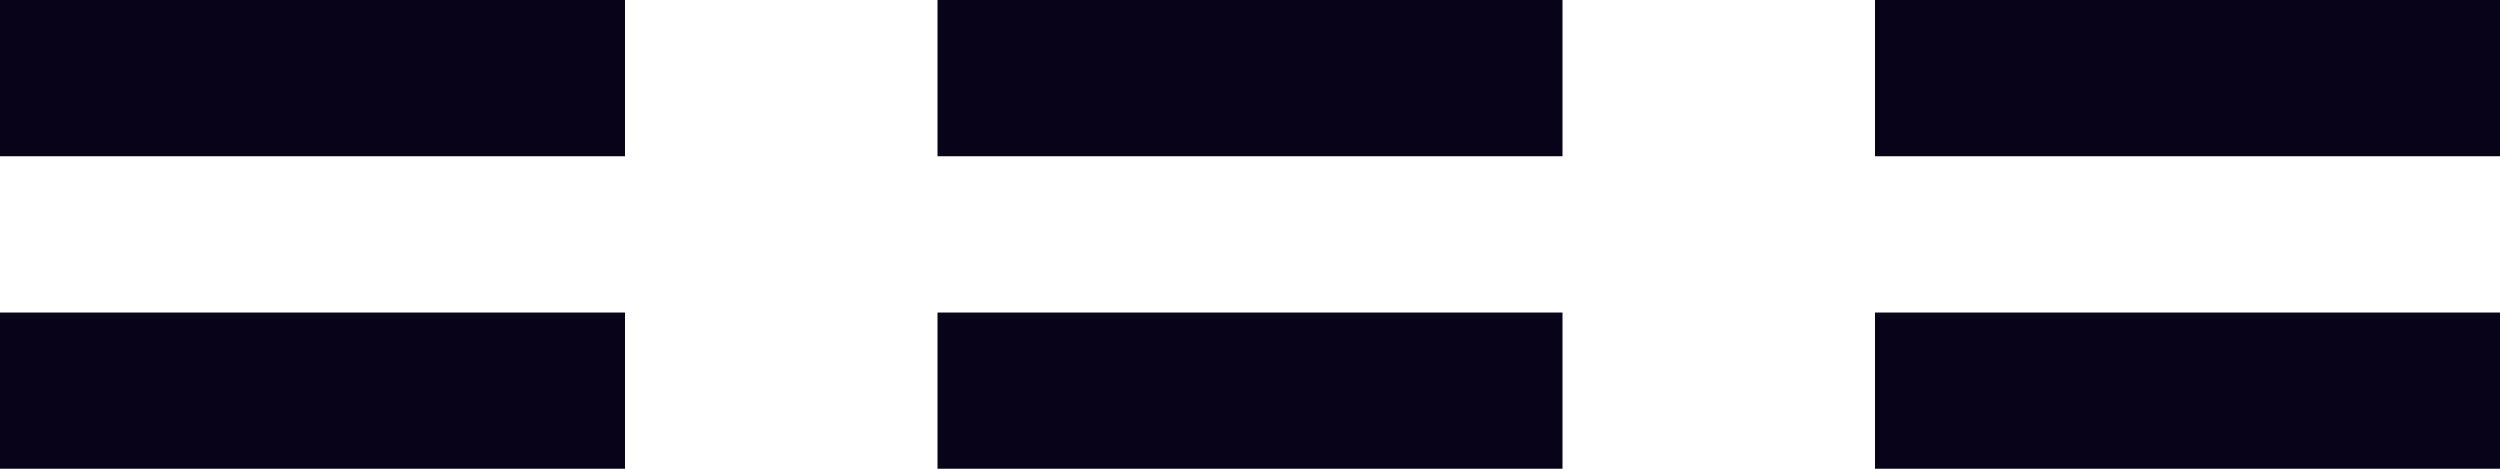 <svg width="192" height="36" viewBox="0 0 192 36" fill="none" xmlns="http://www.w3.org/2000/svg">
<path d="M48 0H0V12H48V0Z" fill="#09031A"/>
<path d="M48 24H0V36H48V24Z" fill="#09031A"/>
<path d="M120 0H72V12H120V0Z" fill="#09031A"/>
<path d="M120 24H72V36H120V24Z" fill="#09031A"/>
<path d="M192 0H144V12H192V0Z" fill="#09031A"/>
<path d="M192 24H144V36H192V24Z" fill="#09031A"/>
</svg>
